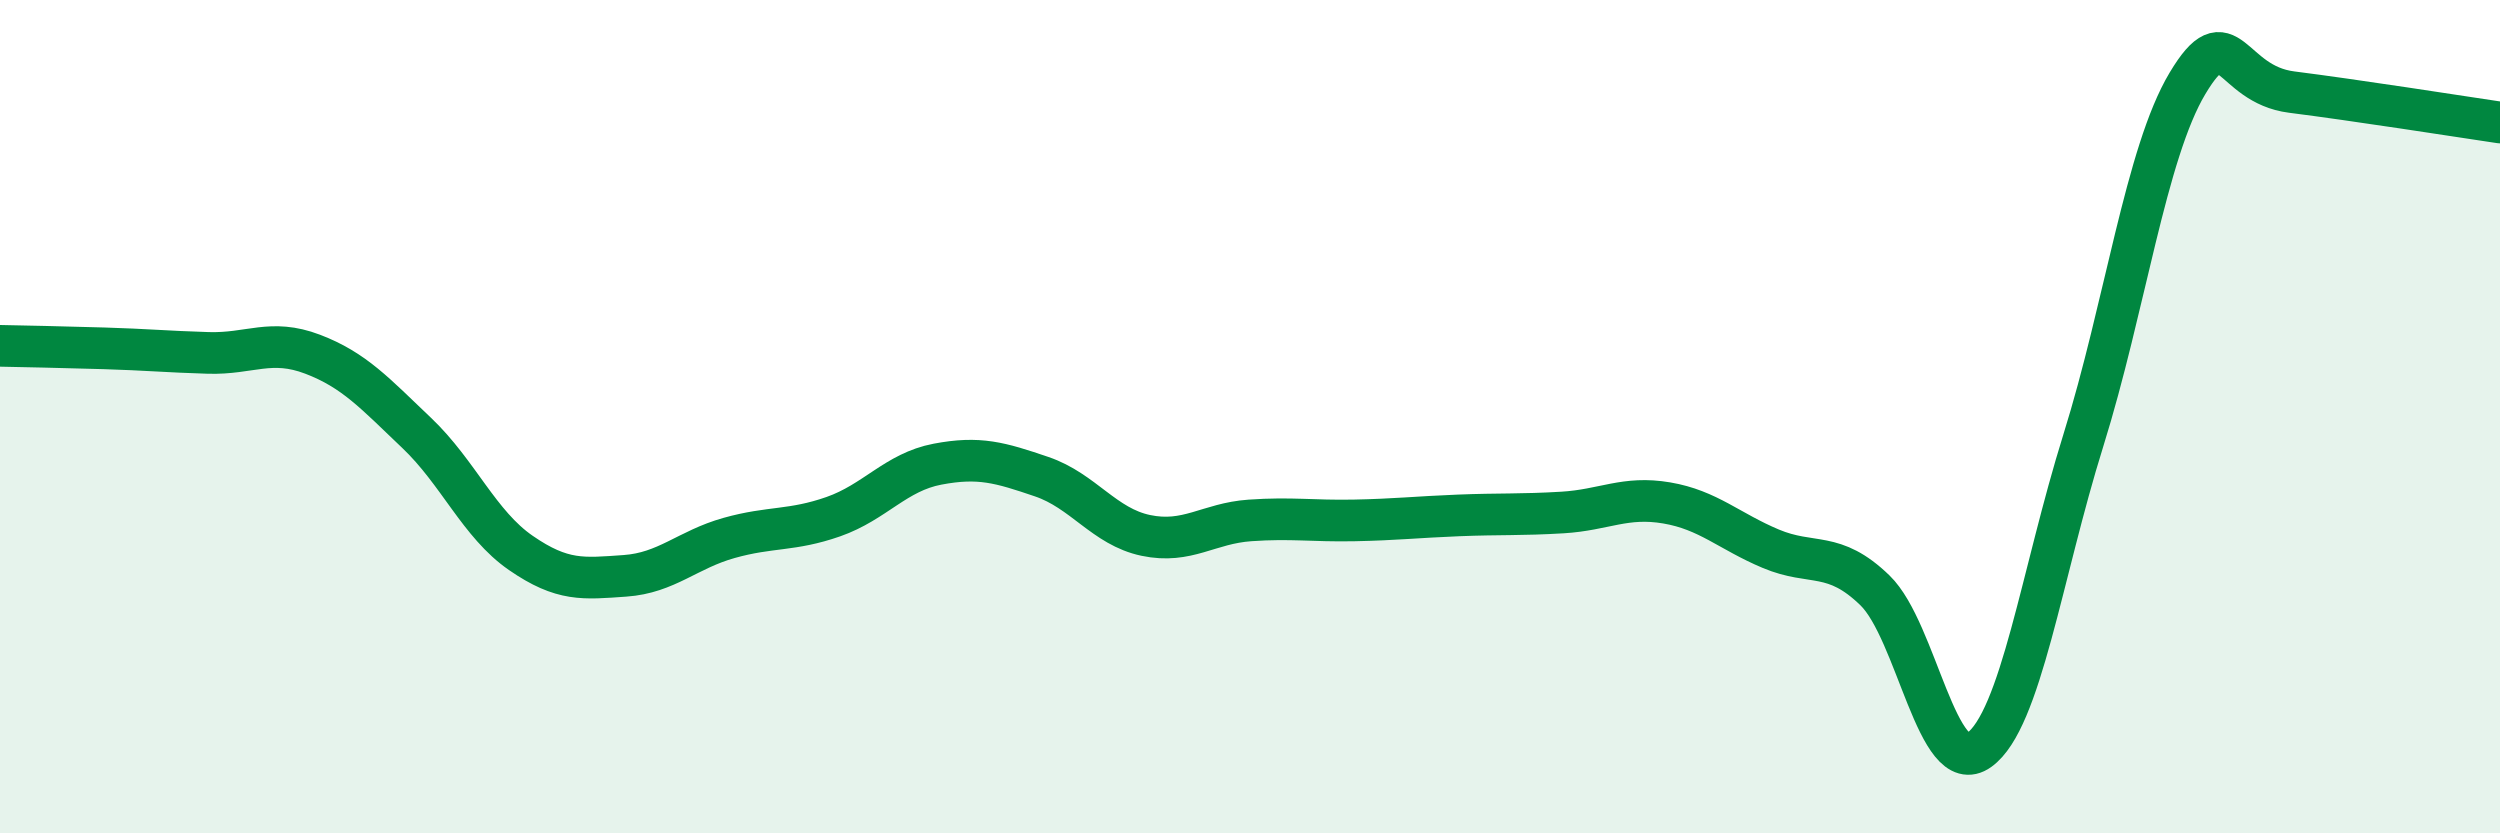 
    <svg width="60" height="20" viewBox="0 0 60 20" xmlns="http://www.w3.org/2000/svg">
      <path
        d="M 0,8.3 C 0.5,8.31 1.5,8.33 2.5,8.36 C 3.5,8.39 4,8.44 5,8.47 C 6,8.5 6.5,8.12 7.5,8.5 C 8.5,8.88 9,9.44 10,10.39 C 11,11.34 11.5,12.58 12.5,13.27 C 13.5,13.96 14,13.89 15,13.82 C 16,13.75 16.5,13.19 17.5,12.91 C 18.5,12.63 19,12.75 20,12.4 C 21,12.05 21.5,11.33 22.5,11.14 C 23.5,10.95 24,11.1 25,11.44 C 26,11.78 26.5,12.64 27.5,12.85 C 28.5,13.06 29,12.56 30,12.49 C 31,12.42 31.5,12.51 32.5,12.49 C 33.5,12.47 34,12.41 35,12.37 C 36,12.33 36.5,12.36 37.5,12.3 C 38.5,12.24 39,11.9 40,12.07 C 41,12.24 41.5,12.75 42.5,13.17 C 43.5,13.59 44,13.2 45,14.17 C 46,15.14 46.5,18.72 47.5,18 C 48.5,17.28 49,13.77 50,10.57 C 51,7.37 51.5,3.67 52.5,2 C 53.5,0.33 53.5,2.02 55,2.21 C 56.5,2.4 59,2.79 60,2.94L60 20L0 20Z"
        fill="#008740"
        opacity="0.1"
        stroke-linecap="round"
        stroke-linejoin="round"
      />
      <path
        d="M 0,8.3 C 0.5,8.31 1.5,8.33 2.5,8.36 C 3.5,8.39 4,8.44 5,8.47 C 6,8.5 6.5,8.12 7.5,8.5 C 8.5,8.88 9,9.44 10,10.39 C 11,11.34 11.5,12.58 12.5,13.27 C 13.5,13.96 14,13.89 15,13.82 C 16,13.75 16.5,13.19 17.5,12.91 C 18.5,12.63 19,12.75 20,12.4 C 21,12.05 21.5,11.33 22.5,11.14 C 23.5,10.95 24,11.1 25,11.44 C 26,11.78 26.5,12.64 27.5,12.85 C 28.5,13.06 29,12.56 30,12.49 C 31,12.42 31.5,12.51 32.5,12.49 C 33.5,12.47 34,12.41 35,12.37 C 36,12.33 36.5,12.36 37.5,12.3 C 38.5,12.24 39,11.9 40,12.07 C 41,12.24 41.5,12.75 42.5,13.17 C 43.5,13.59 44,13.2 45,14.17 C 46,15.14 46.5,18.72 47.5,18 C 48.5,17.28 49,13.77 50,10.57 C 51,7.37 51.5,3.67 52.5,2 C 53.5,0.33 53.5,2.02 55,2.21 C 56.5,2.4 59,2.79 60,2.94"
        stroke="#008740"
        stroke-width="1"
        fill="none"
        stroke-linecap="round"
        stroke-linejoin="round"
      />
    </svg>
  